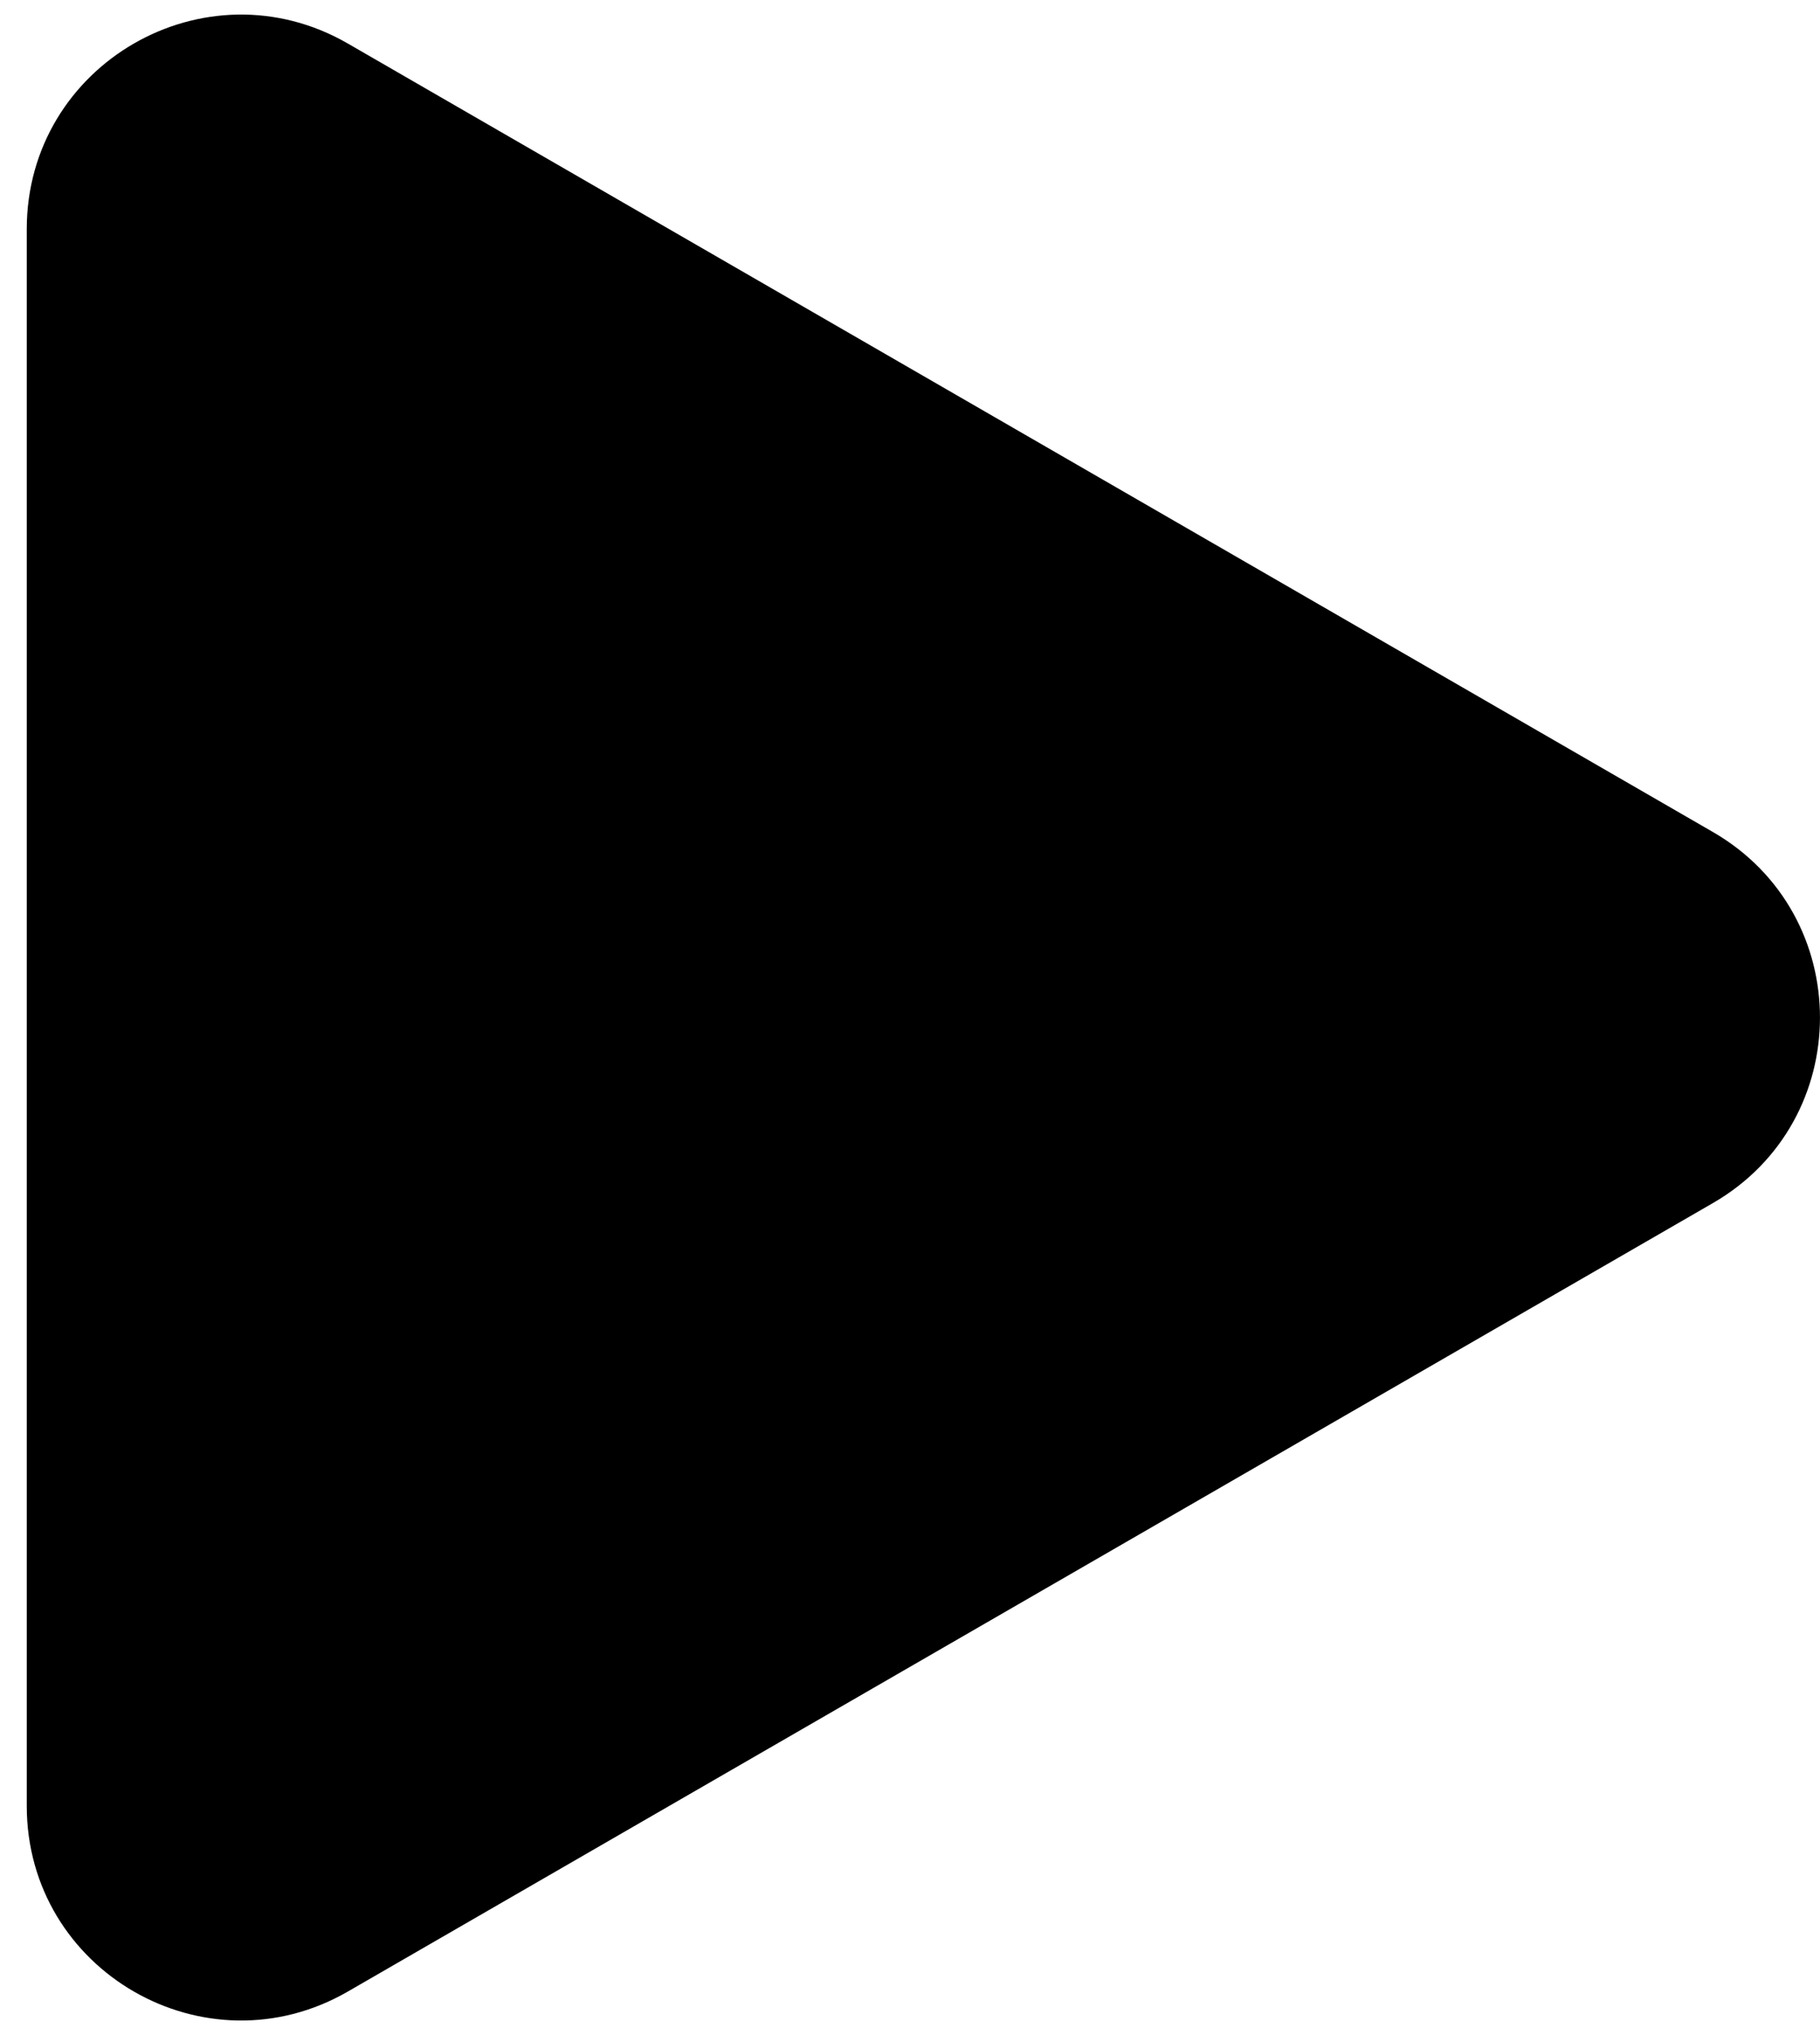 <svg width="17" height="19" viewBox="0 0 17 19" fill="none" xmlns="http://www.w3.org/2000/svg">
<path d="M16 11.232C17.333 10.462 17.333 8.538 16 7.768L3.25 0.407C1.917 -0.363 0.25 0.599 0.25 2.139V16.861C0.25 18.401 1.917 19.363 3.25 18.593L16 11.232Z" fill="black"/>
</svg>
